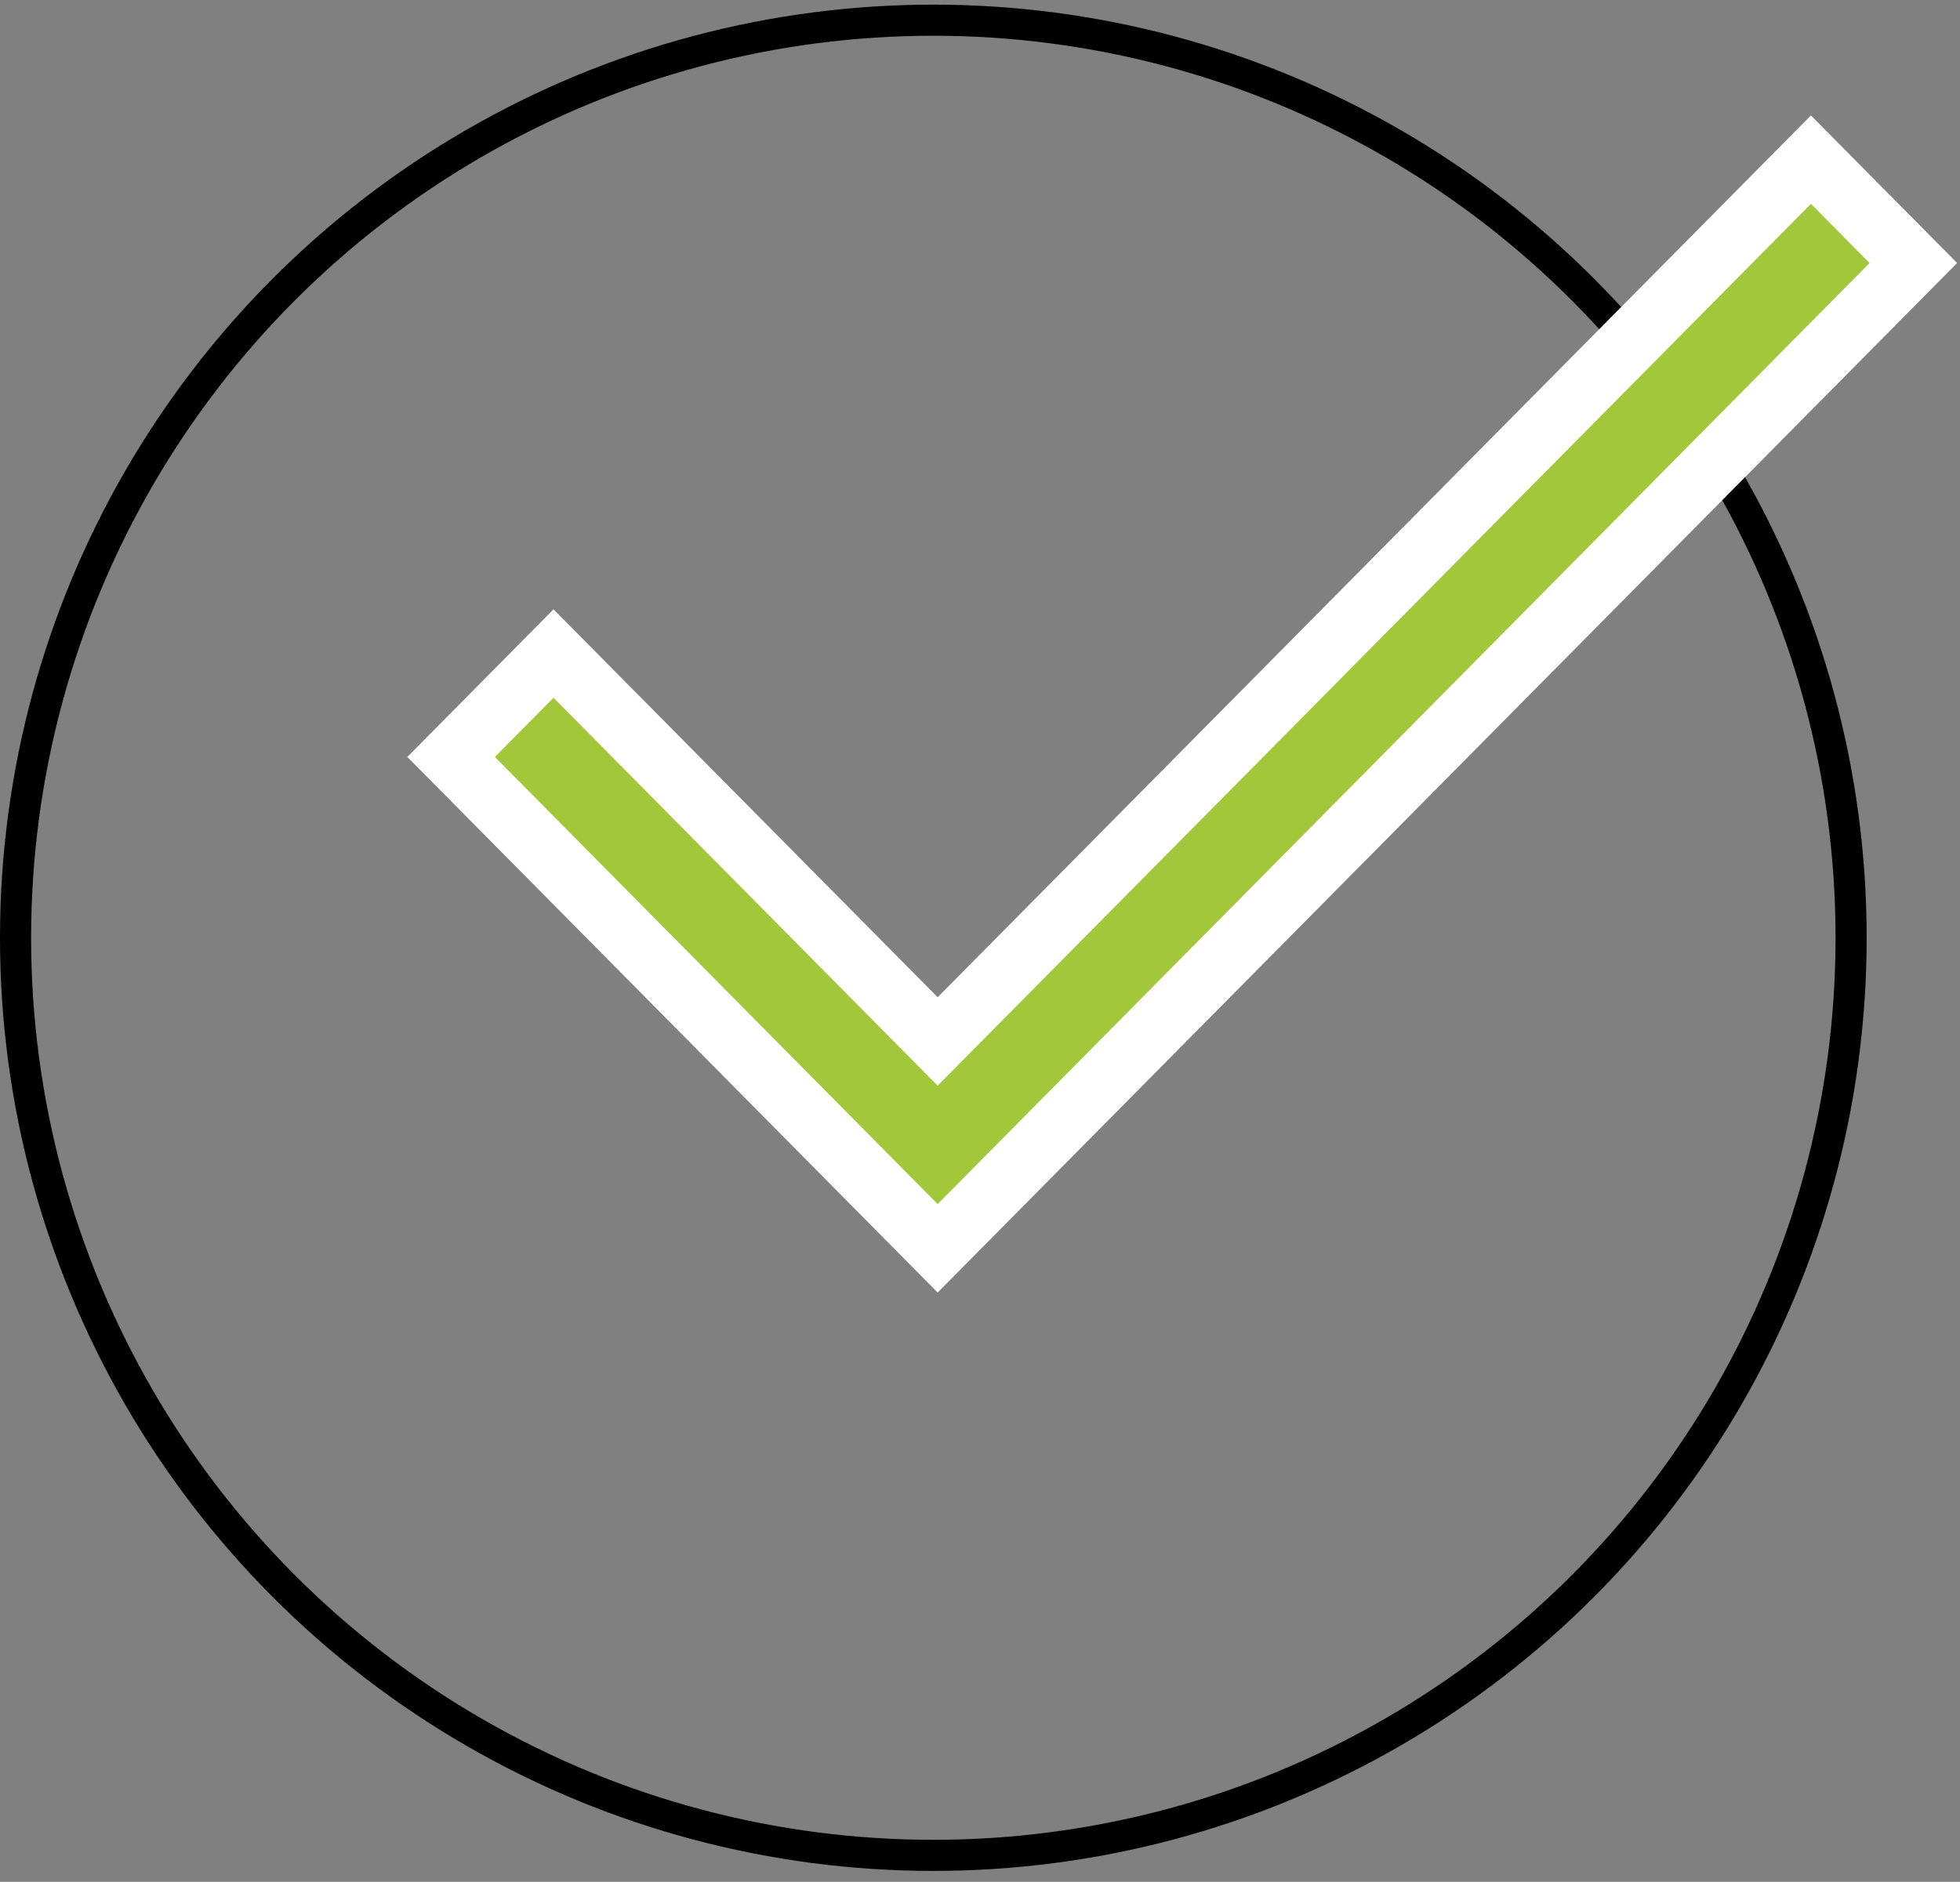 <svg xmlns="http://www.w3.org/2000/svg" width="126" height="121" viewBox="0 0 126 121"><rect x="0" y="0" width="126" height="121" fill="#808080" stroke="none"/><g fill="none" fill-rule="evenodd" transform="translate(1 1.298)"><circle cx="59" cy="59" r="59" stroke="#000" stroke-width="2"/><polygon fill="#A2C73A" fill-rule="nonzero" stroke="#FFF" stroke-width="4" points="115.417 8.967 59.278 65.666 34.583 40.724 28 47.373 59.278 78.967 122 15.613"/></g></svg>